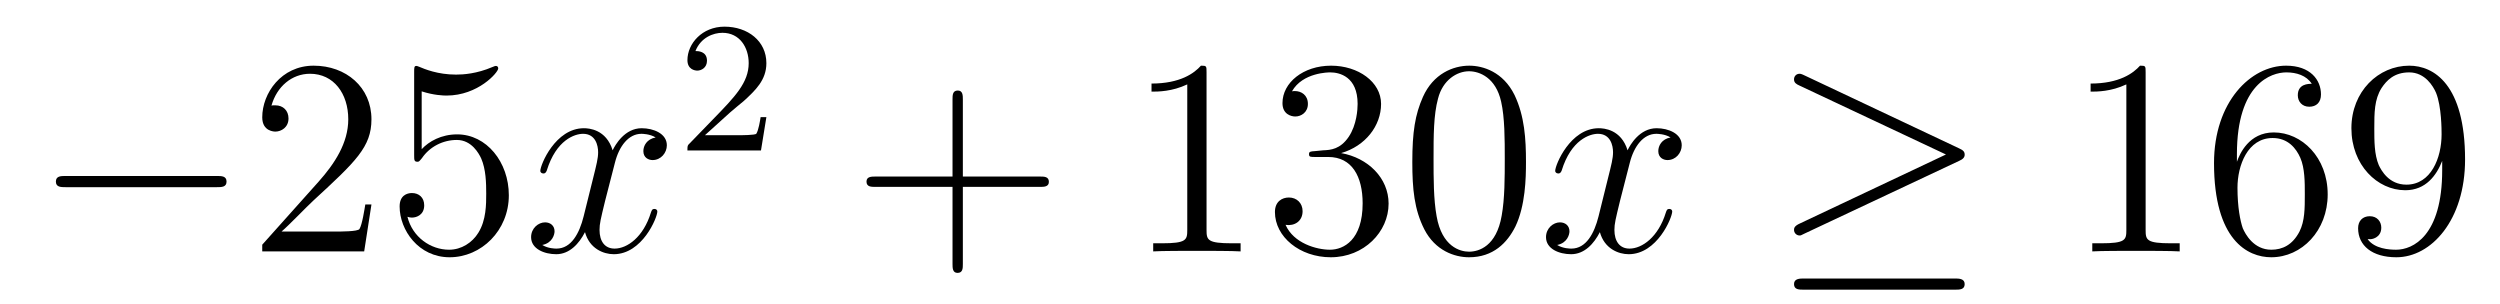 <?xml version='1.0'?>
<!-- This file was generated by dvisvgm 1.14.1 -->
<svg height='13pt' version='1.1' viewBox='0 -13 107 13' width='107pt' xmlns='http://www.w3.org/2000/svg' xmlns:xlink='http://www.w3.org/1999/xlink'>
<g id='page1'>
<g transform='matrix(1 0 0 1 -127 652)'>
<path d='M136.278 -656.989C136.481 -656.989 136.696 -656.989 136.696 -657.228C136.696 -657.468 136.481 -657.468 136.278 -657.468H129.811C129.608 -657.468 129.392 -657.468 129.392 -657.228C129.392 -656.989 129.608 -656.989 129.811 -656.989H136.278Z' fill-rule='evenodd'/>
<path d='M142.898 -656.248H142.635C142.599 -656.045 142.504 -655.387 142.384 -655.196C142.3 -655.089 141.619 -655.089 141.261 -655.089H139.049C139.372 -655.364 140.101 -656.129 140.412 -656.416C142.229 -658.089 142.898 -658.711 142.898 -659.894C142.898 -661.269 141.81 -662.189 140.424 -662.189C139.037 -662.189 138.224 -661.006 138.224 -659.978C138.224 -659.368 138.75 -659.368 138.786 -659.368C139.037 -659.368 139.348 -659.547 139.348 -659.93C139.348 -660.265 139.12 -660.492 138.786 -660.492C138.678 -660.492 138.654 -660.492 138.619 -660.48C138.846 -661.293 139.491 -661.843 140.268 -661.843C141.284 -661.843 141.906 -660.994 141.906 -659.894C141.906 -658.878 141.32 -657.993 140.639 -657.228L138.224 -654.527V-654.24H142.587L142.898 -656.248ZM145.048 -661.09C145.562 -660.922 145.981 -660.91 146.112 -660.91C147.463 -660.91 148.324 -661.902 148.324 -662.07C148.324 -662.118 148.3 -662.178 148.228 -662.178C148.204 -662.178 148.18 -662.178 148.073 -662.13C147.403 -661.843 146.829 -661.807 146.519 -661.807C145.73 -661.807 145.168 -662.046 144.941 -662.142C144.857 -662.178 144.833 -662.178 144.821 -662.178C144.726 -662.178 144.726 -662.106 144.726 -661.914V-658.364C144.726 -658.149 144.726 -658.077 144.869 -658.077C144.929 -658.077 144.941 -658.089 145.06 -658.233C145.395 -658.723 145.957 -659.01 146.554 -659.01C147.188 -659.01 147.499 -658.424 147.594 -658.221C147.798 -657.754 147.81 -657.169 147.81 -656.714C147.81 -656.26 147.81 -655.579 147.475 -655.041C147.212 -654.611 146.746 -654.312 146.22 -654.312C145.431 -654.312 144.654 -654.85 144.438 -655.722C144.498 -655.698 144.57 -655.687 144.63 -655.687C144.833 -655.687 145.156 -655.806 145.156 -656.212C145.156 -656.547 144.929 -656.738 144.63 -656.738C144.415 -656.738 144.104 -656.631 144.104 -656.165C144.104 -655.148 144.917 -653.989 146.244 -653.989C147.594 -653.989 148.778 -655.125 148.778 -656.643C148.778 -658.065 147.822 -659.249 146.567 -659.249C145.885 -659.249 145.359 -658.95 145.048 -658.615V-661.09Z' fill-rule='evenodd'/>
<path d='M155.062 -659.117C154.68 -659.046 154.536 -658.759 154.536 -658.532C154.536 -658.245 154.764 -658.149 154.931 -658.149C155.289 -658.149 155.541 -658.46 155.541 -658.782C155.541 -659.285 154.967 -659.512 154.464 -659.512C153.735 -659.512 153.329 -658.794 153.221 -658.567C152.946 -659.464 152.205 -659.512 151.99 -659.512C150.771 -659.512 150.125 -657.946 150.125 -657.683C150.125 -657.635 150.173 -657.575 150.257 -657.575C150.352 -657.575 150.376 -657.647 150.4 -657.695C150.807 -659.022 151.608 -659.273 151.954 -659.273C152.492 -659.273 152.6 -658.771 152.6 -658.484C152.6 -658.221 152.528 -657.946 152.385 -657.372L151.978 -655.734C151.799 -655.017 151.452 -654.36 150.819 -654.36C150.759 -654.36 150.46 -654.36 150.209 -654.515C150.639 -654.599 150.735 -654.957 150.735 -655.101C150.735 -655.34 150.556 -655.483 150.329 -655.483C150.042 -655.483 149.731 -655.232 149.731 -654.85C149.731 -654.348 150.293 -654.12 150.807 -654.12C151.38 -654.12 151.787 -654.575 152.038 -655.065C152.229 -654.36 152.827 -654.12 153.269 -654.12C154.489 -654.12 155.134 -655.687 155.134 -655.949C155.134 -656.009 155.086 -656.057 155.015 -656.057C154.907 -656.057 154.895 -655.997 154.859 -655.902C154.536 -654.85 153.843 -654.36 153.305 -654.36C152.887 -654.36 152.66 -654.67 152.66 -655.16C152.66 -655.423 152.707 -655.615 152.899 -656.404L153.317 -658.029C153.496 -658.747 153.903 -659.273 154.453 -659.273C154.477 -659.273 154.811 -659.273 155.062 -659.117Z' fill-rule='evenodd'/>
<path d='M158.247 -660.186C158.375 -660.305 158.709 -660.568 158.837 -660.68C159.331 -661.134 159.801 -661.572 159.801 -662.297C159.801 -663.245 159.004 -663.859 158.008 -663.859C157.052 -663.859 156.422 -663.134 156.422 -662.425C156.422 -662.034 156.733 -661.978 156.845 -661.978C157.012 -661.978 157.259 -662.098 157.259 -662.401C157.259 -662.815 156.861 -662.815 156.765 -662.815C156.996 -663.397 157.53 -663.596 157.92 -663.596C158.662 -663.596 159.044 -662.967 159.044 -662.297C159.044 -661.468 158.462 -660.863 157.522 -659.899L156.518 -658.863C156.422 -658.775 156.422 -658.759 156.422 -658.56H159.57L159.801 -659.986H159.554C159.53 -659.827 159.466 -659.428 159.371 -659.277C159.323 -659.213 158.717 -659.213 158.59 -659.213H157.171L158.247 -660.186Z' fill-rule='evenodd'/>
<path d='M168.21 -657.001H171.509C171.676 -657.001 171.892 -657.001 171.892 -657.217C171.892 -657.444 171.688 -657.444 171.509 -657.444H168.21V-660.743C168.21 -660.91 168.21 -661.126 167.994 -661.126C167.768 -661.126 167.768 -660.922 167.768 -660.743V-657.444H164.468C164.301 -657.444 164.086 -657.444 164.086 -657.228C164.086 -657.001 164.289 -657.001 164.468 -657.001H167.768V-653.702C167.768 -653.535 167.768 -653.32 167.982 -653.32C168.21 -653.32 168.21 -653.523 168.21 -653.702V-657.001Z' fill-rule='evenodd'/>
<path d='M178.64 -661.902C178.64 -662.178 178.64 -662.189 178.401 -662.189C178.114 -661.867 177.516 -661.424 176.285 -661.424V-661.078C176.56 -661.078 177.158 -661.078 177.815 -661.388V-655.16C177.815 -654.73 177.779 -654.587 176.727 -654.587H176.357V-654.24C176.679 -654.264 177.839 -654.264 178.233 -654.264C178.628 -654.264 179.776 -654.264 180.098 -654.24V-654.587H179.728C178.676 -654.587 178.64 -654.73 178.64 -655.16V-661.902ZM183.277 -658.532C183.073 -658.52 183.026 -658.507 183.026 -658.4C183.026 -658.281 183.086 -658.281 183.301 -658.281H183.851C184.866 -658.281 185.321 -657.444 185.321 -656.296C185.321 -654.73 184.508 -654.312 183.922 -654.312C183.348 -654.312 182.368 -654.587 182.022 -655.376C182.404 -655.316 182.751 -655.531 182.751 -655.961C182.751 -656.308 182.5 -656.547 182.165 -656.547C181.878 -656.547 181.567 -656.38 181.567 -655.926C181.567 -654.862 182.631 -653.989 183.958 -653.989C185.381 -653.989 186.432 -655.077 186.432 -656.284C186.432 -657.384 185.548 -658.245 184.4 -658.448C185.44 -658.747 186.11 -659.619 186.11 -660.552C186.11 -661.496 185.13 -662.189 183.97 -662.189C182.775 -662.189 181.89 -661.46 181.89 -660.588C181.89 -660.109 182.261 -660.014 182.44 -660.014C182.691 -660.014 182.978 -660.193 182.978 -660.552C182.978 -660.934 182.691 -661.102 182.428 -661.102C182.356 -661.102 182.332 -661.102 182.296 -661.09C182.751 -661.902 183.874 -661.902 183.934 -661.902C184.329 -661.902 185.106 -661.723 185.106 -660.552C185.106 -660.325 185.07 -659.655 184.723 -659.141C184.365 -658.615 183.958 -658.579 183.635 -658.567L183.277 -658.532ZM192.312 -658.065C192.312 -659.058 192.253 -660.026 191.822 -660.934C191.332 -661.927 190.471 -662.189 189.886 -662.189C189.192 -662.189 188.344 -661.843 187.901 -660.851C187.567 -660.097 187.447 -659.356 187.447 -658.065C187.447 -656.906 187.531 -656.033 187.961 -655.184C188.427 -654.276 189.252 -653.989 189.874 -653.989C190.914 -653.989 191.511 -654.611 191.858 -655.304C192.288 -656.2 192.312 -657.372 192.312 -658.065ZM189.874 -654.228C189.491 -654.228 188.714 -654.443 188.487 -655.746C188.356 -656.463 188.356 -657.372 188.356 -658.209C188.356 -659.189 188.356 -660.073 188.547 -660.779C188.75 -661.58 189.36 -661.95 189.874 -661.95C190.328 -661.95 191.021 -661.675 191.249 -660.648C191.404 -659.966 191.404 -659.022 191.404 -658.209C191.404 -657.408 191.404 -656.499 191.272 -655.77C191.046 -654.455 190.292 -654.228 189.874 -654.228Z' fill-rule='evenodd'/>
<path d='M198.5 -659.117C198.118 -659.046 197.975 -658.759 197.975 -658.532C197.975 -658.245 198.202 -658.149 198.368 -658.149C198.727 -658.149 198.978 -658.46 198.978 -658.782C198.978 -659.285 198.404 -659.512 197.903 -659.512C197.173 -659.512 196.766 -658.794 196.66 -658.567C196.385 -659.464 195.643 -659.512 195.428 -659.512C194.208 -659.512 193.562 -657.946 193.562 -657.683C193.562 -657.635 193.61 -657.575 193.694 -657.575C193.79 -657.575 193.814 -657.647 193.838 -657.695C194.244 -659.022 195.046 -659.273 195.392 -659.273C195.93 -659.273 196.038 -658.771 196.038 -658.484C196.038 -658.221 195.966 -657.946 195.822 -657.372L195.416 -655.734C195.236 -655.017 194.89 -654.36 194.256 -654.36C194.197 -654.36 193.898 -654.36 193.646 -654.515C194.077 -654.599 194.173 -654.957 194.173 -655.101C194.173 -655.34 193.993 -655.483 193.766 -655.483C193.48 -655.483 193.169 -655.232 193.169 -654.85C193.169 -654.348 193.73 -654.12 194.244 -654.12C194.819 -654.12 195.224 -654.575 195.475 -655.065C195.667 -654.36 196.265 -654.12 196.708 -654.12C197.927 -654.12 198.571 -655.687 198.571 -655.949C198.571 -656.009 198.524 -656.057 198.452 -656.057C198.344 -656.057 198.332 -655.997 198.298 -655.902C197.975 -654.85 197.281 -654.36 196.742 -654.36C196.325 -654.36 196.097 -654.67 196.097 -655.16C196.097 -655.423 196.145 -655.615 196.337 -656.404L196.754 -658.029C196.934 -658.747 197.34 -659.273 197.891 -659.273C197.915 -659.273 198.25 -659.273 198.5 -659.117Z' fill-rule='evenodd'/>
<path d='M210.848 -658.113C211.016 -658.185 211.088 -658.268 211.088 -658.376C211.088 -658.496 211.04 -658.567 210.848 -658.651L204.262 -661.759C204.095 -661.843 204.047 -661.843 204.023 -661.843C203.879 -661.843 203.784 -661.735 203.784 -661.604C203.784 -661.46 203.879 -661.401 204.011 -661.341L210.287 -658.388L204.035 -655.435C203.796 -655.328 203.784 -655.232 203.784 -655.16C203.784 -655.029 203.891 -654.921 204.023 -654.921C204.059 -654.921 204.083 -654.921 204.238 -655.005L210.848 -658.113ZM210.67 -652.602C210.872 -652.602 211.088 -652.602 211.088 -652.841S210.836 -653.08 210.658 -653.08H204.214C204.035 -653.08 203.784 -653.08 203.784 -652.841S203.999 -652.602 204.202 -652.602H210.67Z' fill-rule='evenodd'/>
<path d='M218.833 -661.902C218.833 -662.178 218.833 -662.189 218.593 -662.189C218.306 -661.867 217.709 -661.424 216.478 -661.424V-661.078C216.752 -661.078 217.35 -661.078 218.008 -661.388V-655.16C218.008 -654.73 217.972 -654.587 216.92 -654.587H216.55V-654.24C216.872 -654.264 218.032 -654.264 218.426 -654.264S219.968 -654.264 220.291 -654.24V-654.587H219.92C218.868 -654.587 218.833 -654.73 218.833 -655.16V-661.902ZM222.74 -658.4C222.74 -661.424 224.21 -661.902 224.856 -661.902C225.287 -661.902 225.716 -661.771 225.944 -661.413C225.8 -661.413 225.346 -661.413 225.346 -660.922C225.346 -660.659 225.526 -660.432 225.836 -660.432C226.135 -660.432 226.338 -660.612 226.338 -660.958C226.338 -661.58 225.884 -662.189 224.844 -662.189C223.338 -662.189 221.76 -660.648 221.76 -658.017C221.76 -654.73 223.194 -653.989 224.21 -653.989C225.514 -653.989 226.625 -655.125 226.625 -656.679C226.625 -658.268 225.514 -659.332 224.318 -659.332C223.254 -659.332 222.859 -658.412 222.74 -658.077V-658.4ZM224.21 -654.312C223.457 -654.312 223.099 -654.981 222.991 -655.232C222.883 -655.543 222.764 -656.129 222.764 -656.966C222.764 -657.91 223.194 -659.093 224.27 -659.093C224.928 -659.093 225.275 -658.651 225.454 -658.245C225.646 -657.802 225.646 -657.205 225.646 -656.691C225.646 -656.081 225.646 -655.543 225.418 -655.089C225.119 -654.515 224.688 -654.312 224.21 -654.312ZM231.526 -657.719C231.526 -654.897 230.269 -654.312 229.553 -654.312C229.266 -654.312 228.632 -654.348 228.334 -654.766H228.406C228.488 -654.742 228.919 -654.814 228.919 -655.256C228.919 -655.519 228.739 -655.746 228.428 -655.746C228.118 -655.746 227.927 -655.543 227.927 -655.232C227.927 -654.491 228.524 -653.989 229.565 -653.989C231.059 -653.989 232.505 -655.579 232.505 -658.173C232.505 -661.388 231.167 -662.189 230.114 -662.189C228.799 -662.189 227.64 -661.09 227.64 -659.512C227.64 -657.934 228.751 -656.858 229.946 -656.858C230.832 -656.858 231.286 -657.503 231.526 -658.113V-657.719ZM229.994 -657.097C229.242 -657.097 228.919 -657.707 228.811 -657.934C228.62 -658.388 228.62 -658.962 228.62 -659.5C228.62 -660.169 228.62 -660.743 228.931 -661.233C229.146 -661.556 229.469 -661.902 230.114 -661.902C230.796 -661.902 231.143 -661.305 231.262 -661.03C231.5 -660.444 231.5 -659.428 231.5 -659.249C231.5 -658.245 231.047 -657.097 229.994 -657.097Z' fill-rule='evenodd'/>
</g>
</g>
</svg>
